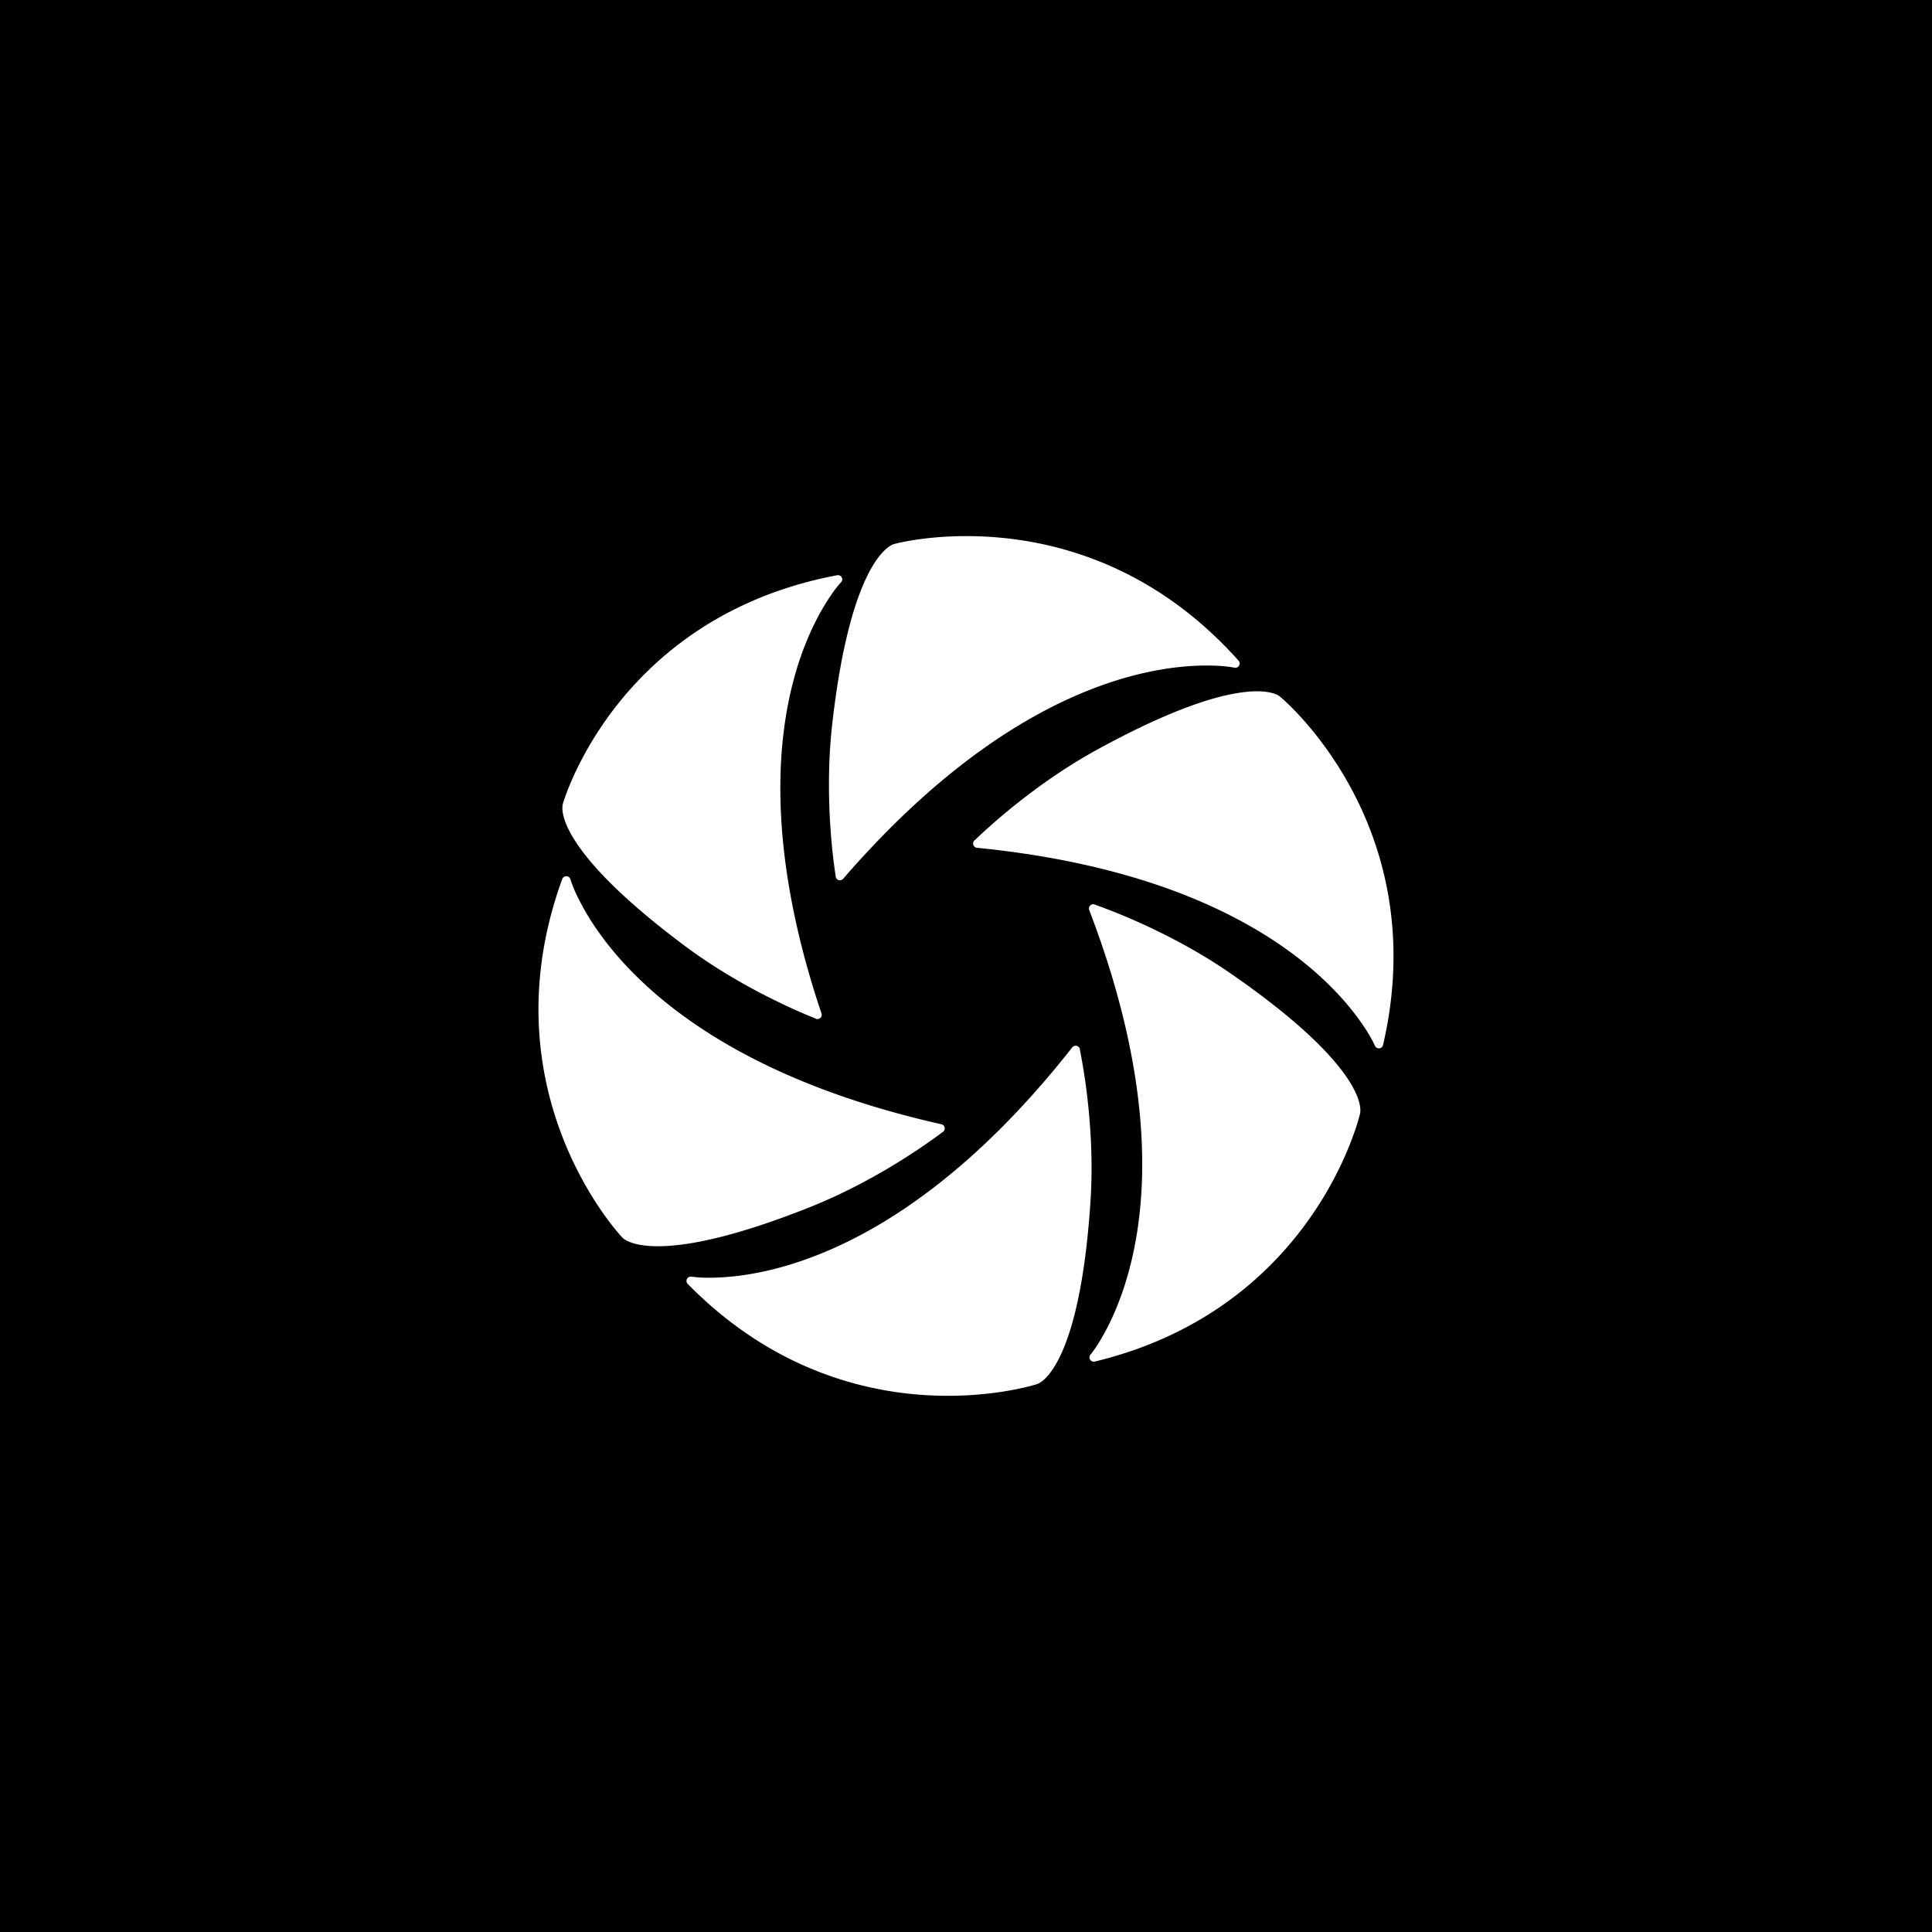<svg xmlns="http://www.w3.org/2000/svg" id="Layer_1" data-name="Layer 1" viewBox="0 0 1080 1080"><defs><style>.cls-1{fill:#fff;}</style></defs><title>ICONOS_Servicios</title><rect x="-28.84" y="-31.14" width="1137.67" height="1137.68"></rect><path class="cls-1" d="M603.7,587a2.41,2.41,0,0,0-4.31-1.5C508,701.71,427.06,714.25,396.49,714.25a68.24,68.24,0,0,1-9.93-.59,2.41,2.41,0,0,0-2.12,4.06c50.77,51.69,107.08,62.54,145.38,62.54,29.62,0,49.27-6.34,50.09-6.61l.19-.07c6.12-2.6,24.1-20,29.49-102C612.52,627,603.69,587.42,603.7,587Z"></path><path class="cls-1" d="M688,544.21c-36.74-25.4-75.21-38.15-75.59-38.38a2.41,2.41,0,0,0-3.51,2.92c52.82,138.1,22,214,6.31,240.25a66.67,66.67,0,0,1-5.6,8.22,2.4,2.4,0,0,0,2.39,3.9c70.41-17,108.64-59.77,128.31-92.65,15.21-25.4,19.87-45.52,20.06-46.36a1.46,1.46,0,0,0,0-.2C761.3,615.32,755.58,590.94,688,544.21Z"></path><path class="cls-1" d="M747.81,427.95c-15.9-25-31.81-38.15-32.48-38.7l-.16-.12c-5.47-3.76-29.83-9.57-101.9,29.95-39.16,21.47-67.79,50.17-68.16,50.4a2.41,2.41,0,0,0,1,4.44c147.13,14.61,201.21,76.15,217.63,101.93a67.06,67.06,0,0,1,4.84,8.7,2.4,2.4,0,0,0,4.56-.39C789.5,513.58,768.39,460.25,747.81,427.95Z"></path><path class="cls-1" d="M467.11,489.55a2.42,2.42,0,0,0,1.51,2.37,2.37,2.37,0,0,0,2.71-.67c96.75-111.8,178.22-120.53,208.75-119.09a67,67,0,0,1,9.89,1.06,2.4,2.4,0,0,0,2.32-4c-48.27-54-104-67.5-142.29-69.3-29.58-1.4-49.51,4-50.34,4.24l-.19.06c-6.23,2.3-25,18.87-34.25,100.54C460.19,449.18,467.13,489.11,467.11,489.55Z"></path><path class="cls-1" d="M382.54,528.56c35.21,26.33,72.72,40.46,73.08,40.69a2.42,2.42,0,0,0,2.78-.07,2.29,2.29,0,0,0,.83-2.6c-45.87-136.41-11.81-208.67,5-233.4a64.75,64.75,0,0,1,5.94-7.72,2.3,2.3,0,0,0,.35-2.73,2.41,2.41,0,0,0-2.54-1.17c-70.54,13.29-110.41,53-131.42,84-16.25,24-21.79,43.27-22,44.08,0,.06,0,.12,0,.19C313.24,456.2,317.76,480.12,382.54,528.56Z"></path><path class="cls-1" d="M526.72,633a2.42,2.42,0,0,0,1.38-2.45,2.39,2.39,0,0,0-1.87-2.09C382,596.05,335.78,528.38,322.62,500.78a63.64,63.64,0,0,1-3.74-9.21,2.41,2.41,0,0,0-2.24-1.75,2.39,2.39,0,0,0-2.34,1.57C289.52,559.47,304,615,320.46,649.54c12.75,26.73,26.93,41.73,27.53,42.36l.15.15c5,4.39,28.45,13.12,104.79-17.32C494.4,658.18,526.32,633.19,526.72,633Z"></path><polygon points="2206.54 1106.54 2206.54 1106.54 1068.86 1106.54 1068.86 1106.54 1068.86 -31.14 2206.54 -31.14 2206.54 -31.14 2206.54 1106.54"></polygon></svg>